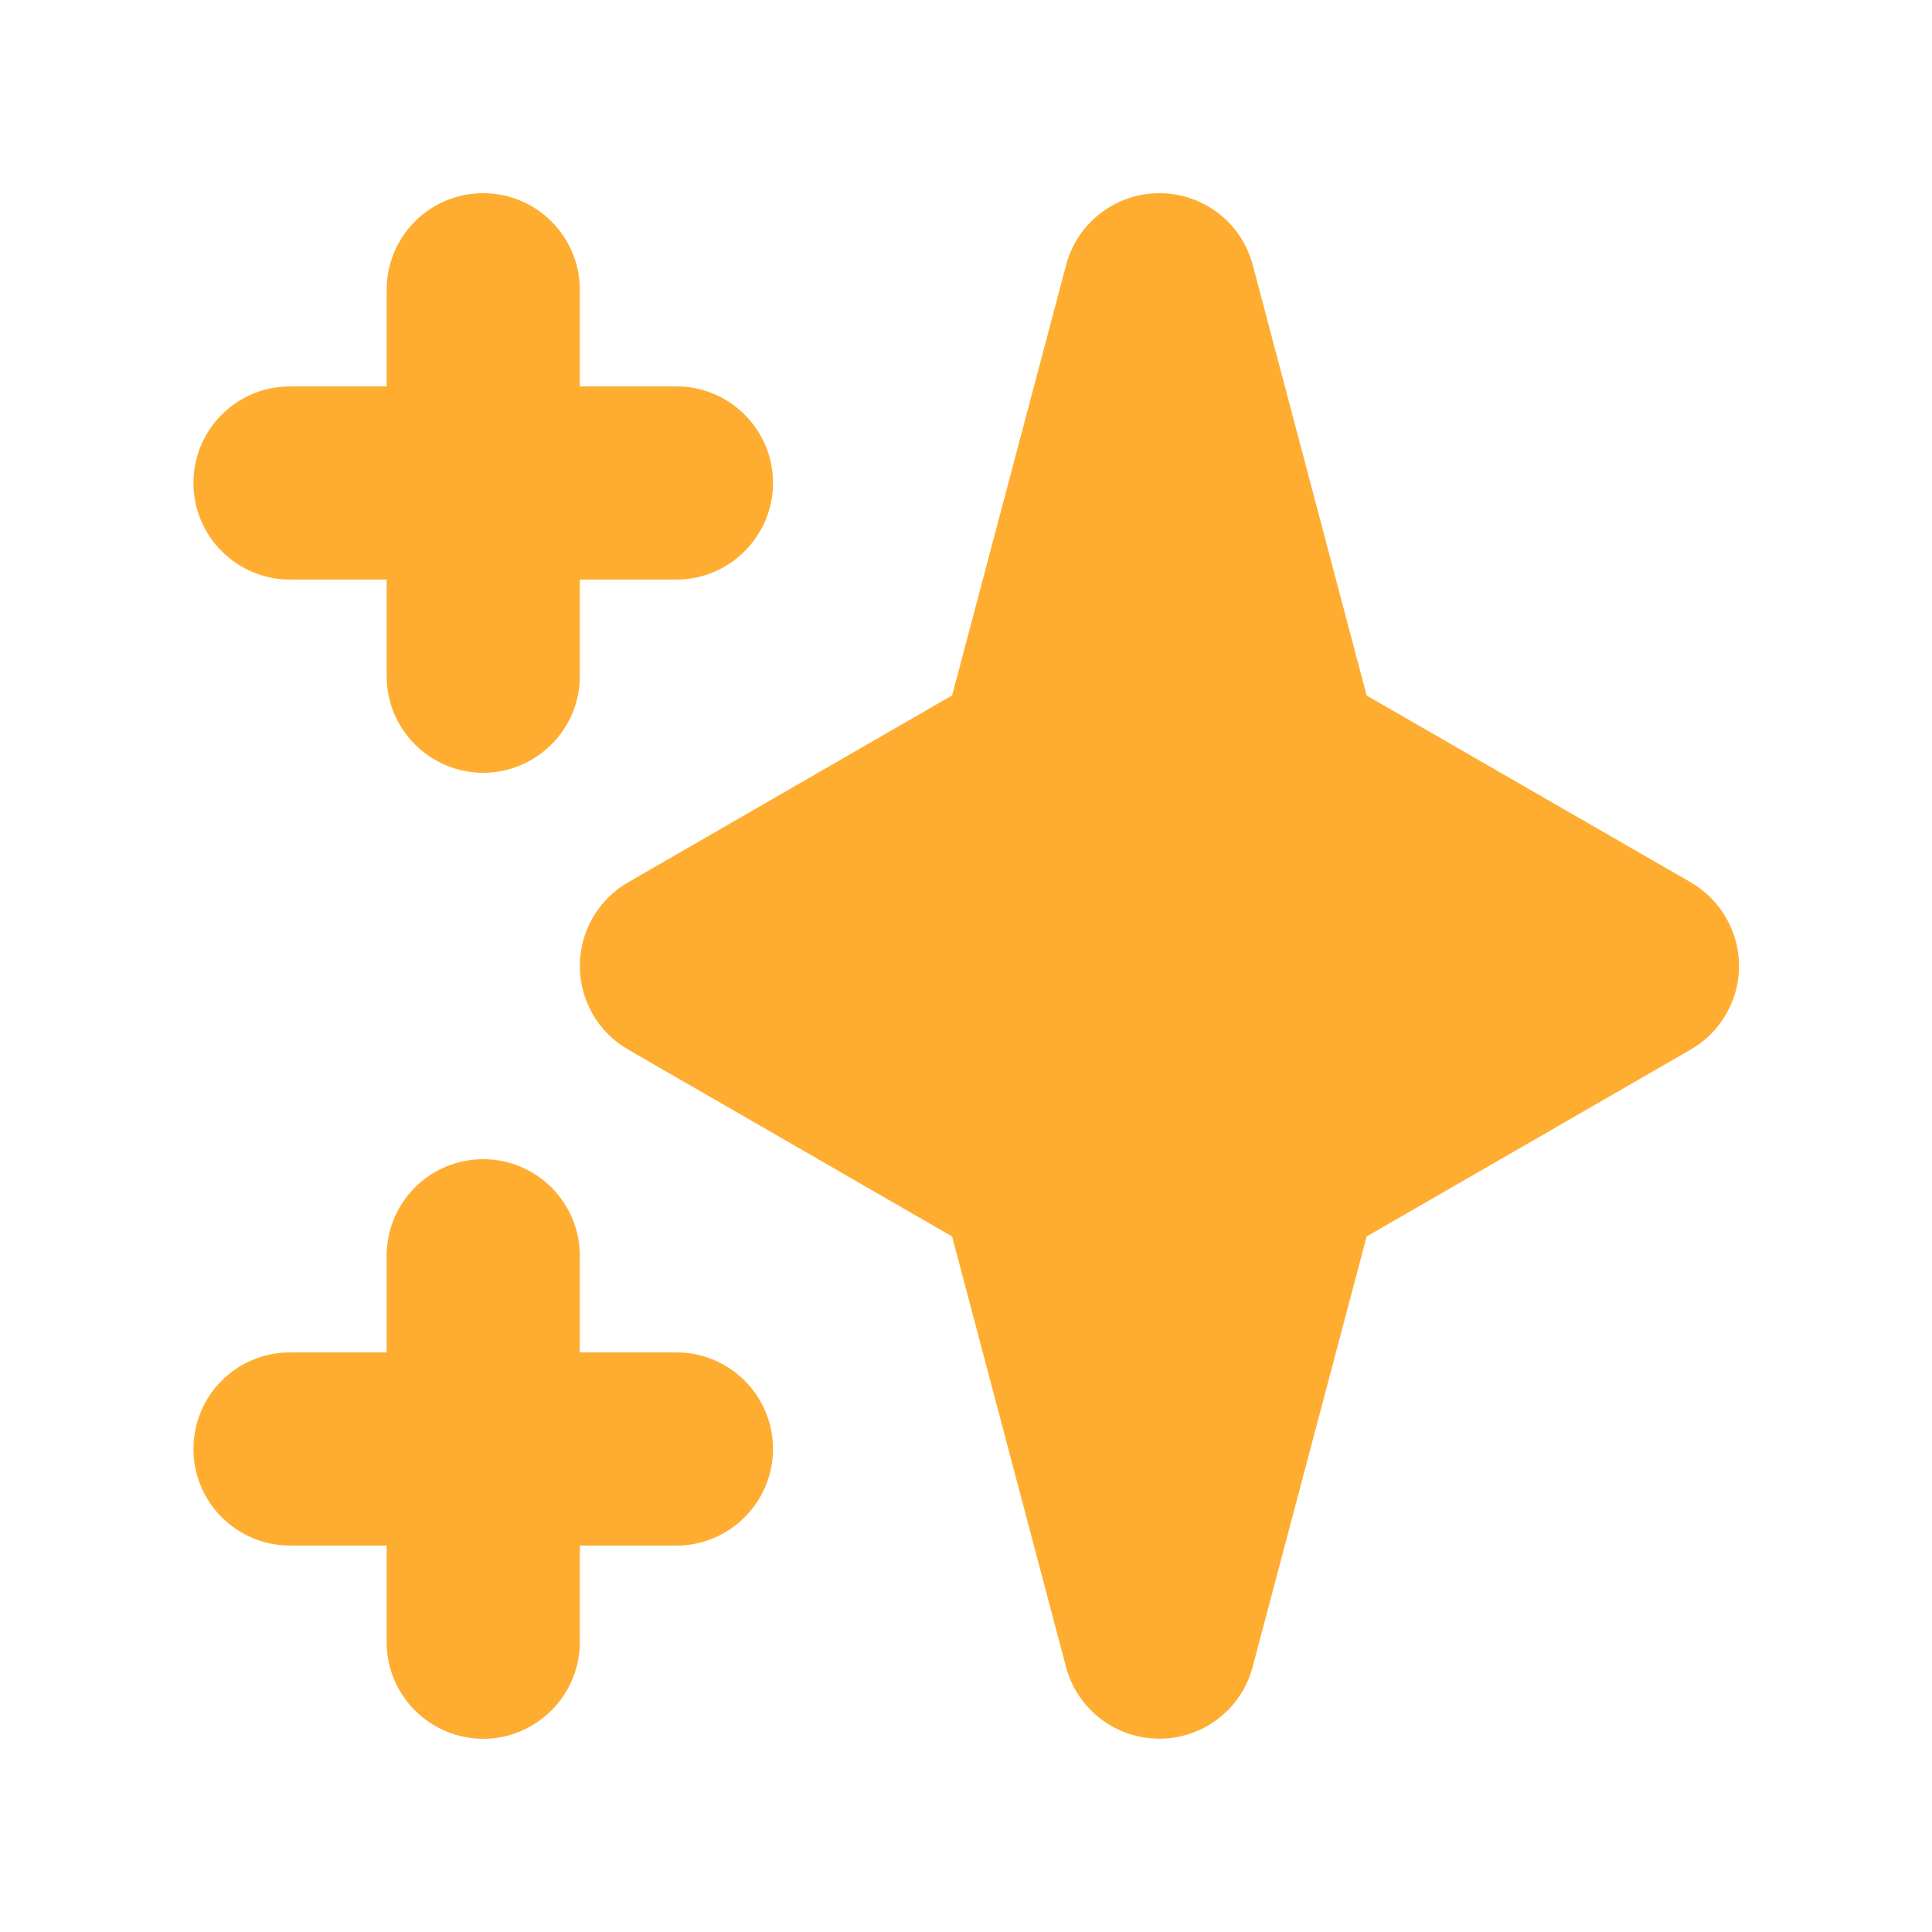 <svg width="16" height="16" viewBox="0 0 16 16" fill="none" xmlns="http://www.w3.org/2000/svg">
<path fill-rule="evenodd" clip-rule="evenodd" d="M4.002 1.6C4.214 1.6 4.417 1.684 4.567 1.834C4.717 1.984 4.802 2.187 4.802 2.4V3.2H5.602C5.814 3.2 6.017 3.284 6.167 3.434C6.317 3.584 6.402 3.787 6.402 4C6.402 4.212 6.317 4.415 6.167 4.565C6.017 4.715 5.814 4.8 5.602 4.8H4.802V5.6C4.802 5.812 4.717 6.015 4.567 6.165C4.417 6.315 4.214 6.4 4.002 6.4C3.789 6.4 3.586 6.315 3.436 6.165C3.286 6.015 3.202 5.812 3.202 5.6V4.8H2.402C2.189 4.8 1.986 4.715 1.836 4.565C1.686 4.415 1.602 4.212 1.602 4C1.602 3.787 1.686 3.584 1.836 3.434C1.986 3.284 2.189 3.2 2.402 3.2H3.202V2.4C3.202 2.187 3.286 1.984 3.436 1.834C3.586 1.684 3.789 1.6 4.002 1.6ZM4.002 9.6C4.214 9.6 4.417 9.684 4.567 9.834C4.717 9.984 4.802 10.187 4.802 10.4V11.2H5.602C5.814 11.2 6.017 11.284 6.167 11.434C6.317 11.584 6.402 11.787 6.402 12C6.402 12.212 6.317 12.415 6.167 12.565C6.017 12.715 5.814 12.8 5.602 12.8H4.802V13.6C4.802 13.812 4.717 14.015 4.567 14.165C4.417 14.315 4.214 14.4 4.002 14.4C3.789 14.4 3.586 14.315 3.436 14.165C3.286 14.015 3.202 13.812 3.202 13.6V12.8H2.402C2.189 12.8 1.986 12.715 1.836 12.565C1.686 12.415 1.602 12.212 1.602 12C1.602 11.787 1.686 11.584 1.836 11.434C1.986 11.284 2.189 11.2 2.402 11.2H3.202V10.4C3.202 10.187 3.286 9.984 3.436 9.834C3.586 9.684 3.789 9.6 4.002 9.6ZM9.602 1.6C9.778 1.6 9.95 1.658 10.09 1.766C10.23 1.873 10.33 2.024 10.375 2.195L11.318 5.76L14.002 7.307C14.123 7.377 14.224 7.478 14.294 7.6C14.365 7.721 14.402 7.859 14.402 8C14.402 8.14 14.365 8.278 14.294 8.4C14.224 8.521 14.123 8.622 14.002 8.692L11.318 10.24L10.374 13.804C10.329 13.975 10.229 14.126 10.089 14.233C9.949 14.341 9.778 14.399 9.601 14.399C9.425 14.399 9.253 14.341 9.113 14.233C8.974 14.126 8.873 13.975 8.828 13.804L7.885 10.24L5.202 8.692C5.08 8.622 4.979 8.521 4.909 8.4C4.839 8.278 4.802 8.14 4.802 8C4.802 7.859 4.839 7.721 4.909 7.6C4.979 7.478 5.08 7.377 5.202 7.307L7.885 5.759L8.829 2.195C8.874 2.024 8.974 1.873 9.114 1.766C9.254 1.658 9.425 1.6 9.602 1.6Z" fill="#FFAD31"/>
</svg>
